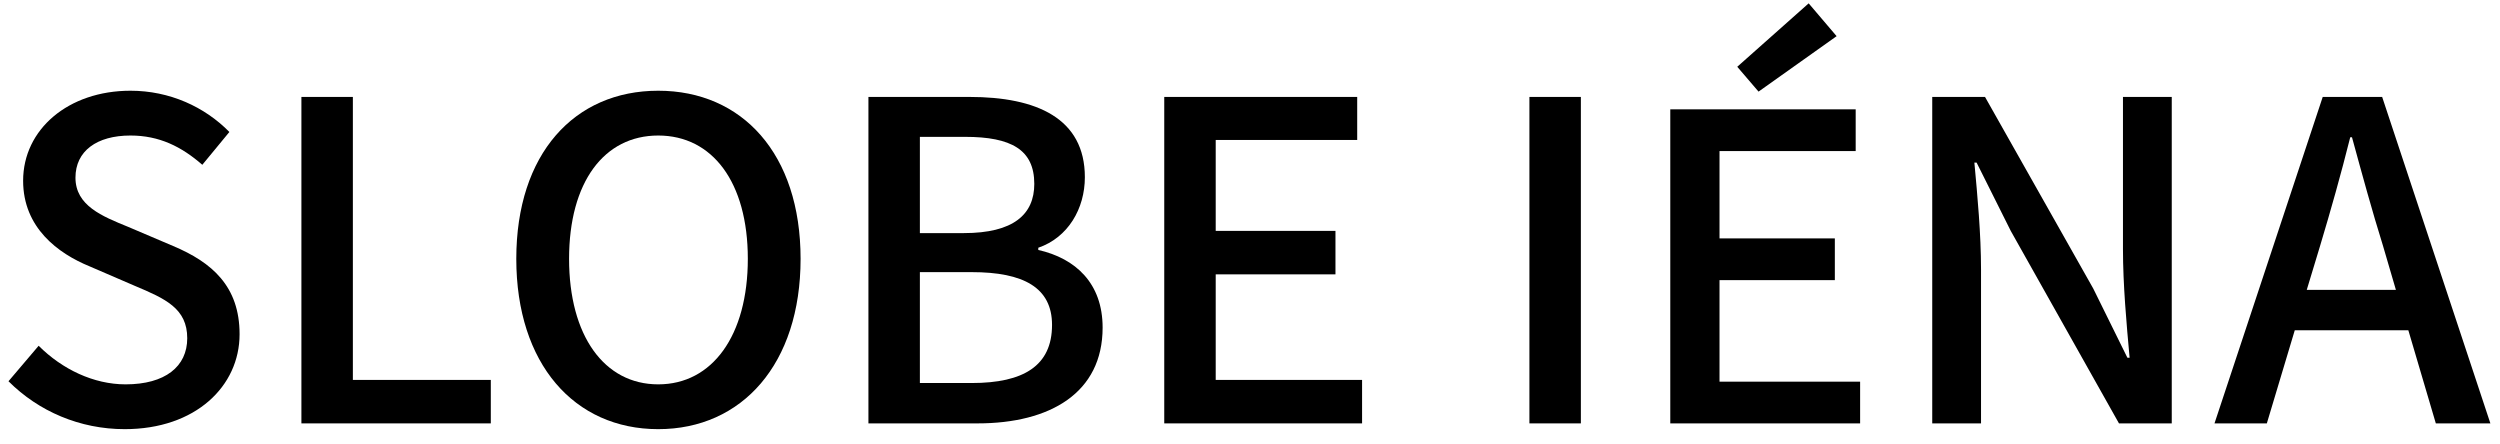 <svg width="124" height="22" viewBox="0 0 124 22" fill="none" xmlns="http://www.w3.org/2000/svg">
<path d="M119.453 16.38H113.821L112.435 21H109.839L115.207 4.808H118.155L123.523 21H120.817L119.453 16.38ZM118.837 14.378L118.199 12.2C117.649 10.44 117.165 8.658 116.659 6.81H116.571C116.109 8.658 115.603 10.44 115.075 12.2L114.415 14.378H118.837Z" fill="black"/>
<path d="M95.839 4.808H98.457L103.825 14.312L105.519 17.744H105.629C105.475 16.072 105.299 14.114 105.299 12.354V4.808H107.719V21H105.101L99.733 11.452L98.039 8.064H97.929C98.083 9.736 98.259 11.606 98.259 13.366V21H95.839V4.808Z" fill="black"/>
<path d="M86.168 3.312L89.71 0.166L91.096 1.794L87.224 4.544L86.168 3.312ZM82.846 5.424H92.042V7.492H85.288V11.826H91.008V13.894H85.288V18.932H92.262V21H82.846V5.424Z" fill="black"/>
<path d="M75.859 4.808H78.411V21H75.859V4.808Z" fill="black"/>
<path d="M57.747 4.808H67.317V6.942H60.299V11.452H66.239V13.608H60.299V18.844H67.559V21H57.747V4.808Z" fill="black"/>
<path d="M43.074 4.808H48.09C51.411 4.808 53.809 5.864 53.809 8.79C53.809 10.352 52.974 11.782 51.499 12.288V12.398C53.347 12.816 54.69 14.048 54.69 16.248C54.69 19.482 52.093 21 48.486 21H43.074V4.808ZM47.803 11.562C50.267 11.562 51.301 10.638 51.301 9.12C51.301 7.426 50.157 6.788 47.87 6.788H45.626V11.562H47.803ZM48.2 18.998C50.773 18.998 52.181 18.14 52.181 16.116C52.181 14.268 50.773 13.498 48.2 13.498H45.626V18.998H48.2Z" fill="black"/>
<path d="M32.648 21.286C28.489 21.286 25.608 18.052 25.608 12.838C25.608 7.624 28.489 4.5 32.648 4.5C36.806 4.5 39.709 7.624 39.709 12.838C39.709 18.052 36.806 21.286 32.648 21.286ZM32.648 19.064C35.331 19.064 37.092 16.644 37.092 12.838C37.092 9.032 35.331 6.722 32.648 6.722C29.963 6.722 28.226 9.032 28.226 12.838C28.226 16.644 29.963 19.064 32.648 19.064Z" fill="black"/>
<path d="M14.95 4.808H17.502V18.844H24.344V21H14.95V4.808Z" fill="black"/>
<path d="M6.185 21.286C3.963 21.286 1.917 20.406 0.421 18.91L1.917 17.15C3.083 18.316 4.645 19.064 6.229 19.064C8.187 19.064 9.287 18.184 9.287 16.776C9.287 15.302 8.209 14.818 6.691 14.18L4.447 13.212C2.885 12.574 1.147 11.298 1.147 8.966C1.147 6.414 3.391 4.5 6.471 4.5C8.407 4.5 10.145 5.292 11.377 6.546L10.035 8.174C9.001 7.272 7.901 6.722 6.471 6.722C4.799 6.722 3.743 7.492 3.743 8.812C3.743 10.198 5.063 10.726 6.361 11.254L8.583 12.2C10.519 13.014 11.883 14.202 11.883 16.578C11.883 19.152 9.705 21.286 6.185 21.286Z" fill="black"/>
</svg>
